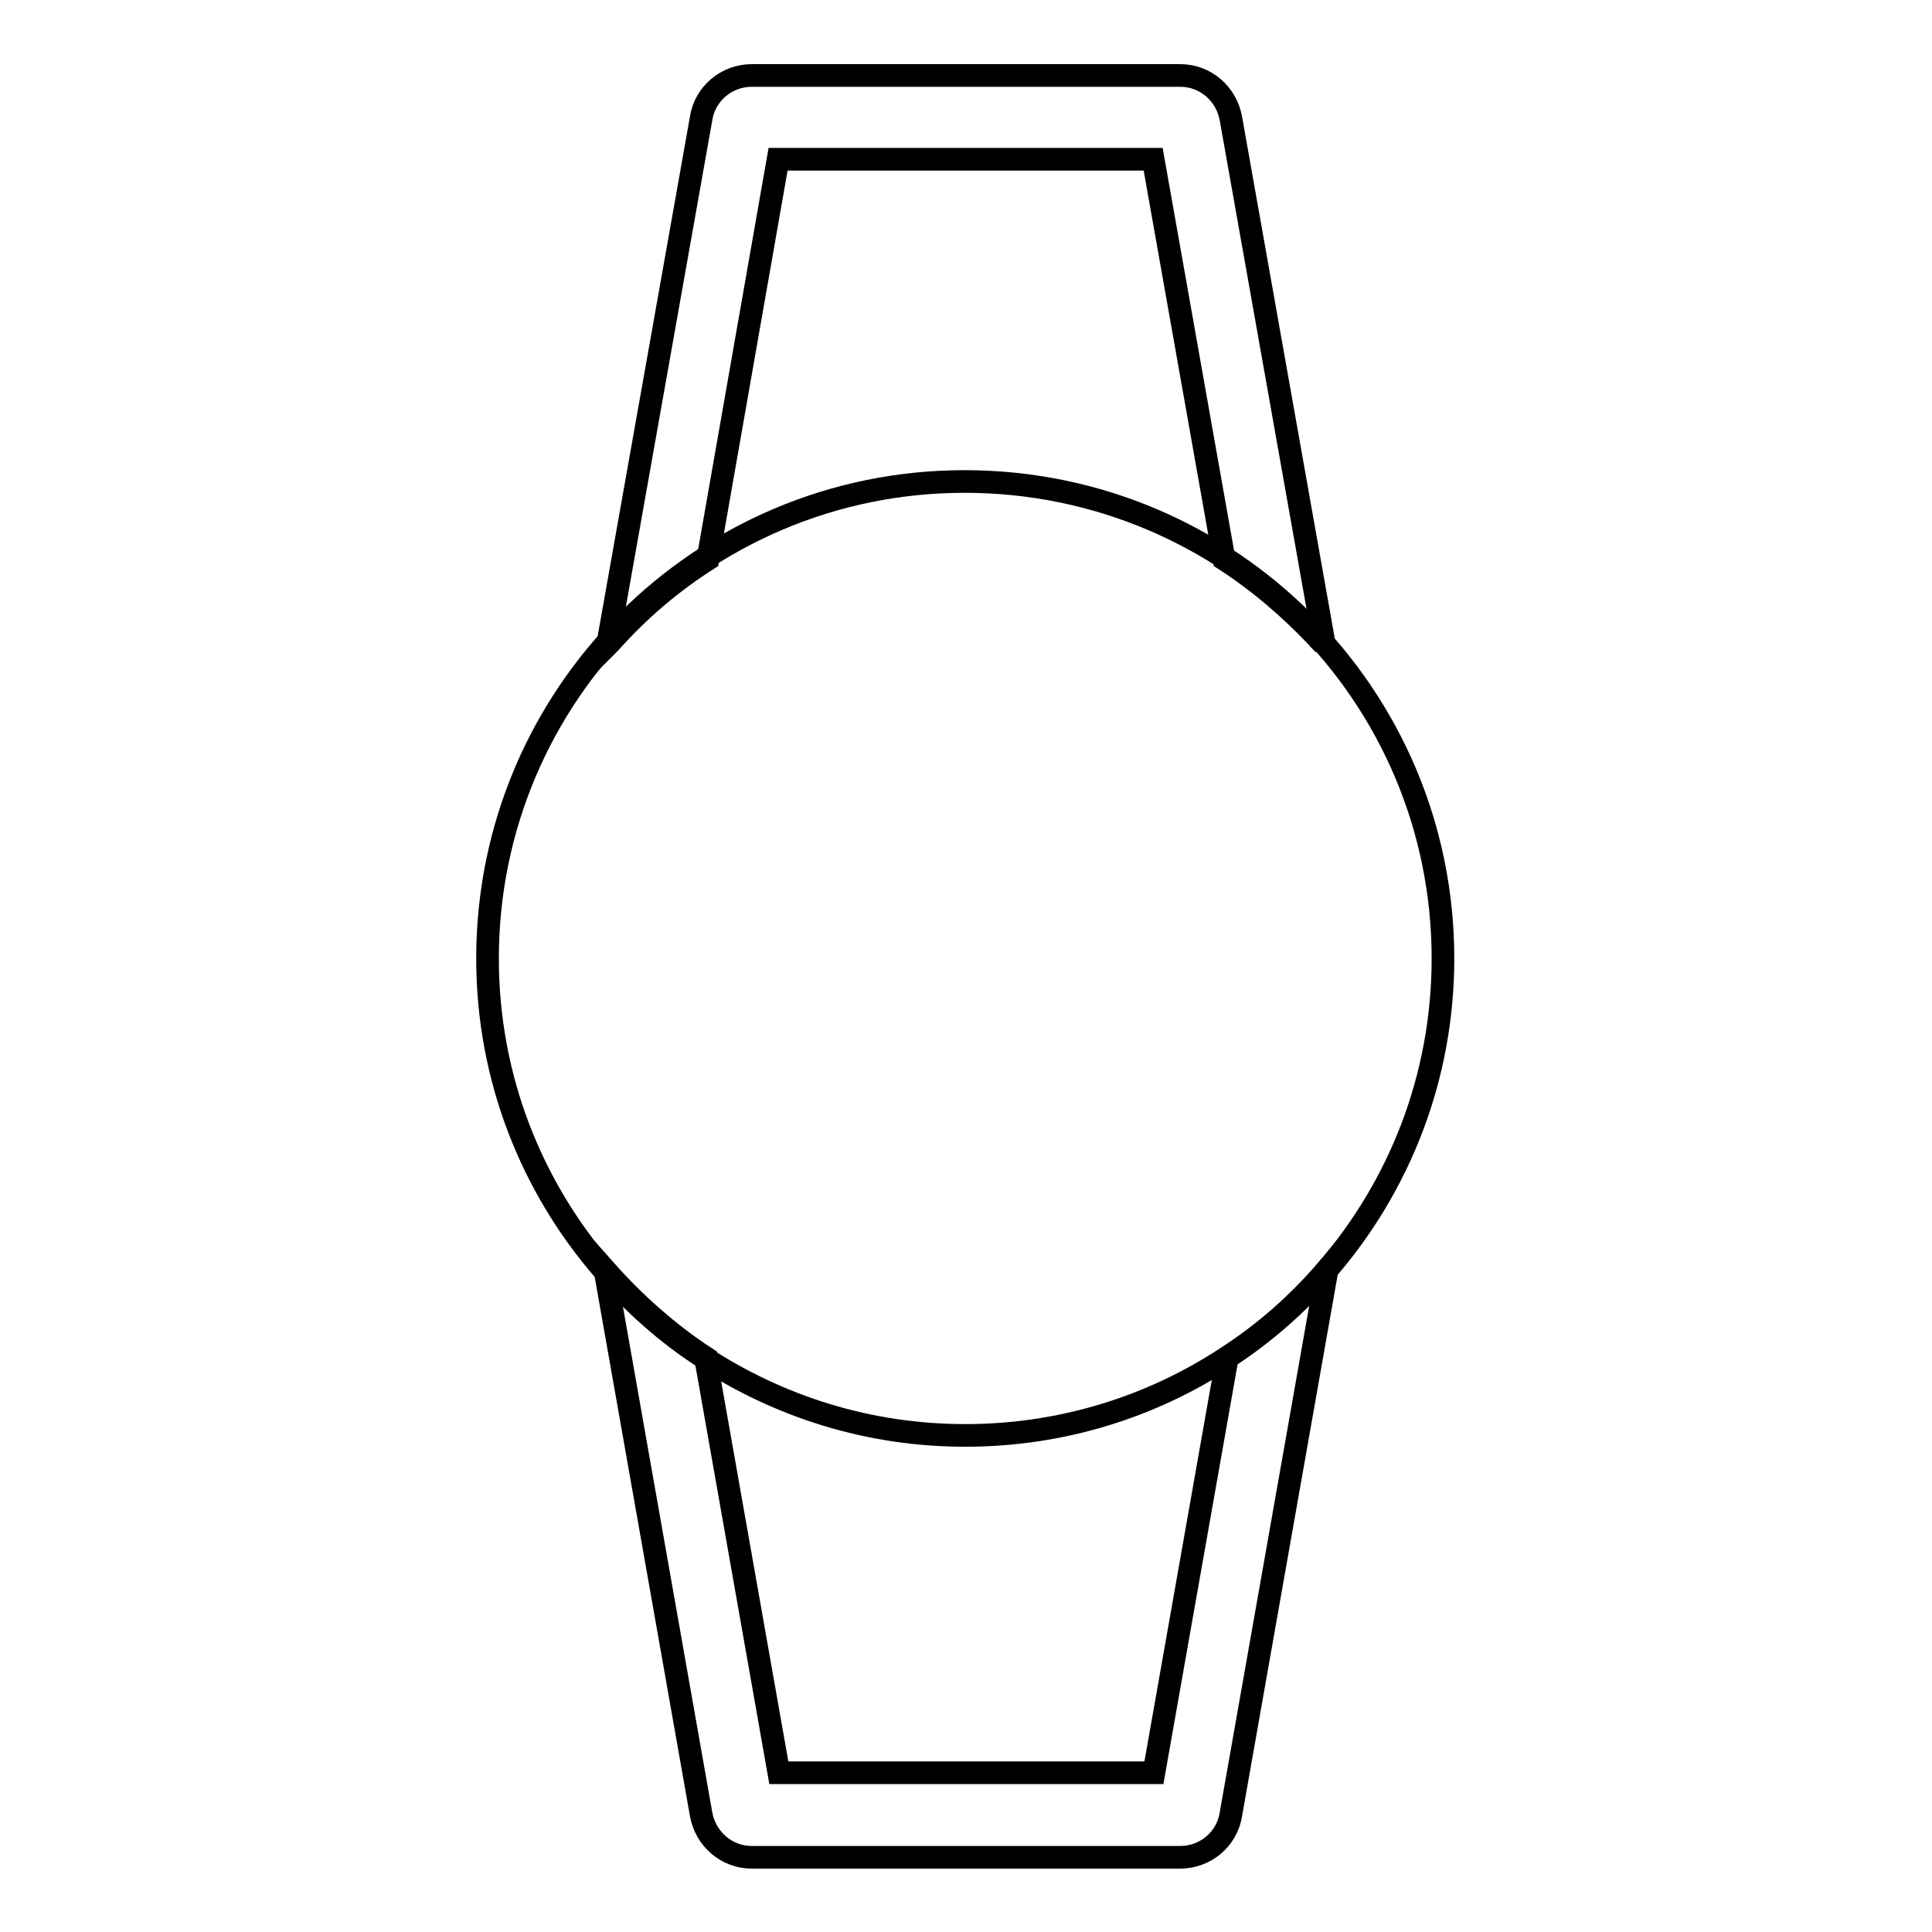 <?xml version="1.0" encoding="utf-8"?>
<!-- Svg Vector Icons : http://www.onlinewebfonts.com/icon -->
<!DOCTYPE svg PUBLIC "-//W3C//DTD SVG 1.1//EN" "http://www.w3.org/Graphics/SVG/1.1/DTD/svg11.dtd">
<svg version="1.1" xmlns="http://www.w3.org/2000/svg" xmlns:xlink="http://www.w3.org/1999/xlink" x="0px" y="0px" viewBox="0 0 256 256" enable-background="new 0 0 256 256" xml:space="preserve">
<g> <path stroke-width="3" fill-opacity="0" stroke="#000000"  d="M93.8,74.1l9.3-53h49.7l9.4,53c4.5,2.9,8.6,6.4,12.3,10.3c0.3,0.4,0.7,0.7,1,1.1l-12.4-69.8 c-0.6-3.3-3.4-5.7-6.7-5.7H99.6c-3.3,0-6.2,2.4-6.7,5.7L80.5,85.5c0.4-0.4,0.8-0.9,1.2-1.3C85.3,80.3,89.4,76.9,93.8,74.1z  M162.6,179.9l0,0.1l-9.7,54.9h-49.7l-9.7-54.9l0-0.1c-4.9-3.2-9.4-7.2-13.3-11.6l0,0.2l12.7,71.9c0.6,3.3,3.4,5.7,6.7,5.7h56.8 c3.3,0,6.2-2.4,6.7-5.7l12.7-71.9l0-0.2C172,172.8,167.5,176.7,162.6,179.9L162.6,179.9z"/> <path stroke-width="3" fill-opacity="0" stroke="#000000"  d="M191.2,127c0,15.8-5.8,30.2-15.4,41.3c-3.9,4.5-8.3,8.4-13.3,11.6c-9.9,6.5-21.8,10.3-34.6,10.3 s-24.6-3.8-34.6-10.3c-5-3.2-9.4-7.2-13.3-11.6c-9.6-11.1-15.4-25.5-15.4-41.3c0-34.9,28.3-63.2,63.2-63.2 C162.9,63.8,191.2,92.1,191.2,127z"/></g>
</svg>